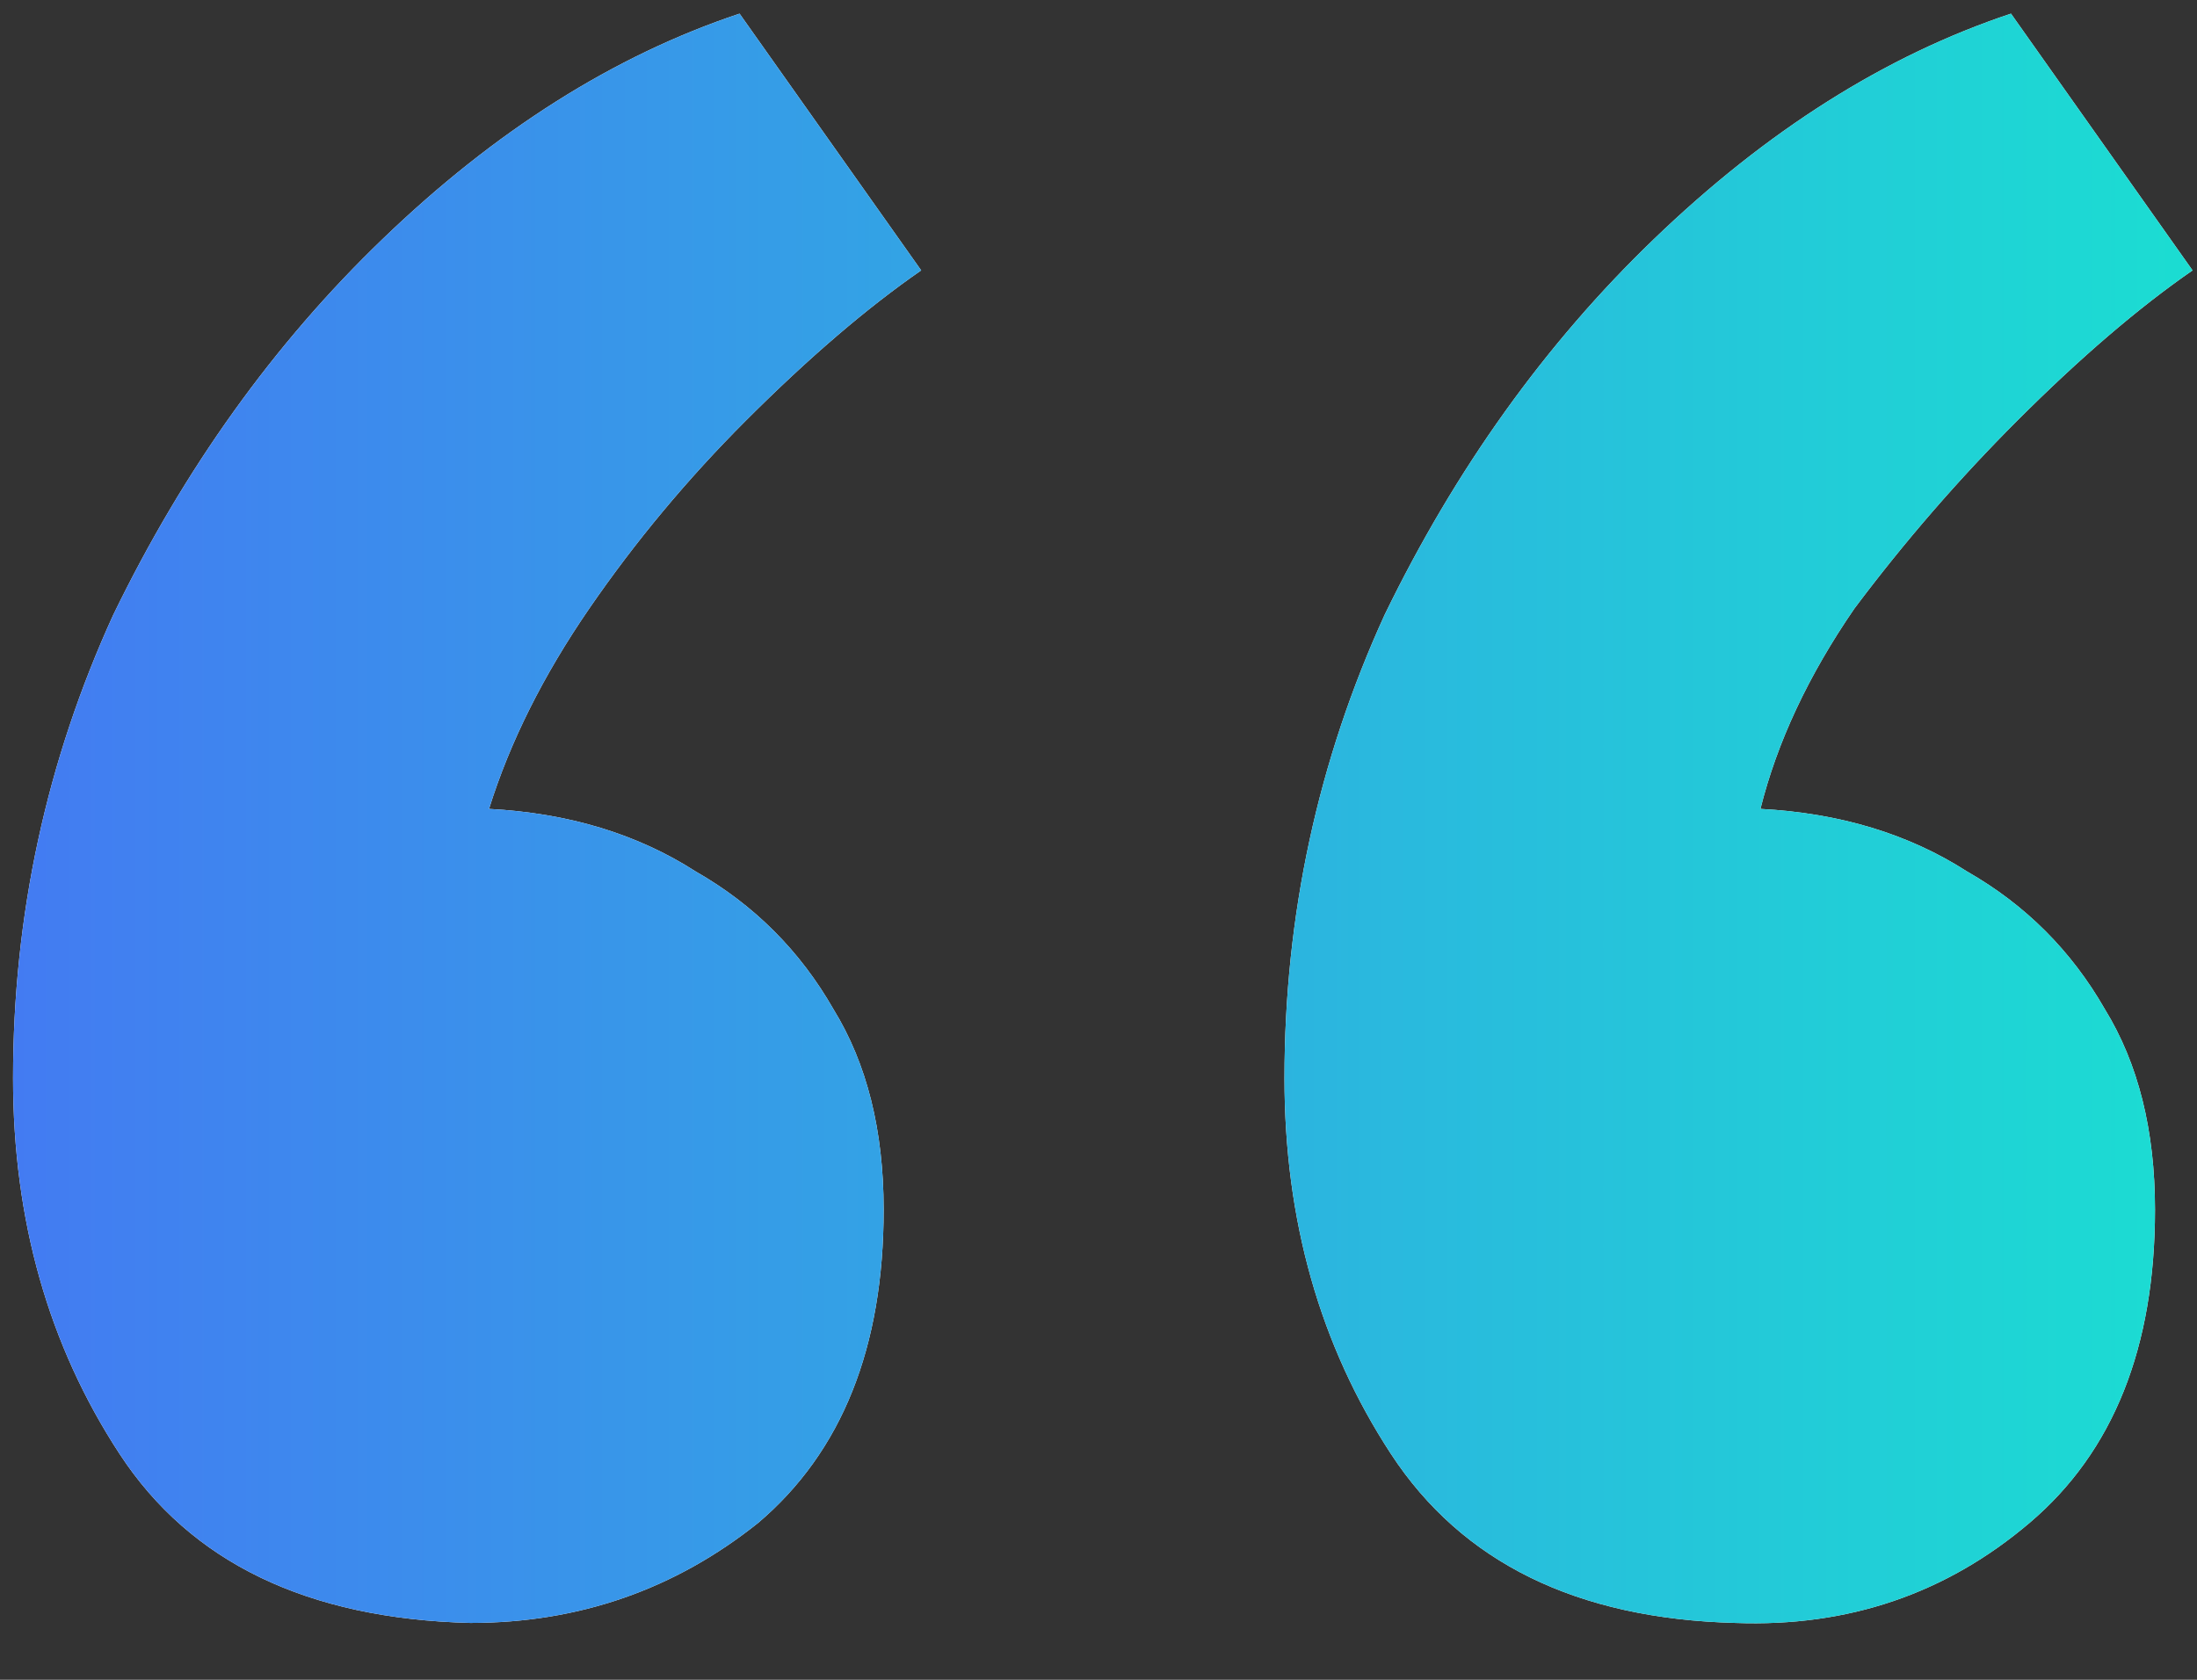 <?xml version="1.0" encoding="UTF-8"?> <svg xmlns="http://www.w3.org/2000/svg" width="34" height="26" viewBox="0 0 34 26" fill="none"><rect x="0" y="0" width="34" height="26" fill="#333333" stroke="none"/><path d="M26.856 25.12C24.401 25.056 22.624 24.183 21.525 22.503C20.427 20.823 19.878 18.885 19.878 16.688C19.878 14.168 20.395 11.777 21.428 9.516C22.527 7.254 23.916 5.316 25.596 3.7C27.341 2.02 29.182 0.857 31.121 0.211L33.931 4.185C33.091 4.766 32.187 5.542 31.218 6.511C30.313 7.416 29.473 8.385 28.698 9.419C27.987 10.453 27.502 11.486 27.244 12.52C28.471 12.585 29.538 12.908 30.442 13.489C31.347 14.006 32.057 14.717 32.575 15.622C33.091 16.462 33.35 17.496 33.35 18.723C33.35 20.856 32.704 22.471 31.411 23.569C30.119 24.668 28.601 25.185 26.856 25.12ZM7.278 25.12C4.758 25.056 2.948 24.183 1.85 22.503C0.751 20.823 0.202 18.885 0.202 16.688C0.202 14.168 0.719 11.777 1.753 9.516C2.851 7.254 4.241 5.316 5.921 3.7C7.665 2.02 9.507 0.857 11.445 0.211L14.256 4.185C13.416 4.766 12.511 5.542 11.542 6.511C10.637 7.416 9.83 8.385 9.119 9.419C8.408 10.453 7.891 11.486 7.568 12.52C8.796 12.585 9.862 12.908 10.767 13.489C11.671 14.006 12.382 14.717 12.899 15.622C13.416 16.462 13.675 17.496 13.675 18.723C13.675 20.856 13.028 22.471 11.736 23.569C10.444 24.603 8.958 25.12 7.278 25.12Z" fill="white"></path><path d="M26.856 25.12C24.401 25.056 22.624 24.183 21.525 22.503C20.427 20.823 19.878 18.885 19.878 16.688C19.878 14.168 20.395 11.777 21.428 9.516C22.527 7.254 23.916 5.316 25.596 3.7C27.341 2.02 29.182 0.857 31.121 0.211L33.931 4.185C33.091 4.766 32.187 5.542 31.218 6.511C30.313 7.416 29.473 8.385 28.698 9.419C27.987 10.453 27.502 11.486 27.244 12.52C28.471 12.585 29.538 12.908 30.442 13.489C31.347 14.006 32.057 14.717 32.575 15.622C33.091 16.462 33.35 17.496 33.35 18.723C33.35 20.856 32.704 22.471 31.411 23.569C30.119 24.668 28.601 25.185 26.856 25.12ZM7.278 25.12C4.758 25.056 2.948 24.183 1.85 22.503C0.751 20.823 0.202 18.885 0.202 16.688C0.202 14.168 0.719 11.777 1.753 9.516C2.851 7.254 4.241 5.316 5.921 3.7C7.665 2.02 9.507 0.857 11.445 0.211L14.256 4.185C13.416 4.766 12.511 5.542 11.542 6.511C10.637 7.416 9.83 8.385 9.119 9.419C8.408 10.453 7.891 11.486 7.568 12.52C8.796 12.585 9.862 12.908 10.767 13.489C11.671 14.006 12.382 14.717 12.899 15.622C13.416 16.462 13.675 17.496 13.675 18.723C13.675 20.856 13.028 22.471 11.736 23.569C10.444 24.603 8.958 25.12 7.278 25.12Z" fill="url(#paint0_linear_4234_1953)"></path><defs><linearGradient id="paint0_linear_4234_1953" x1="0.202" y1="12.668" x2="33.931" y2="12.668" gradientUnits="userSpaceOnUse"><stop stop-color="#437BF2"></stop><stop offset="1" stop-color="#1BDDD2"></stop></linearGradient></defs></svg> 
